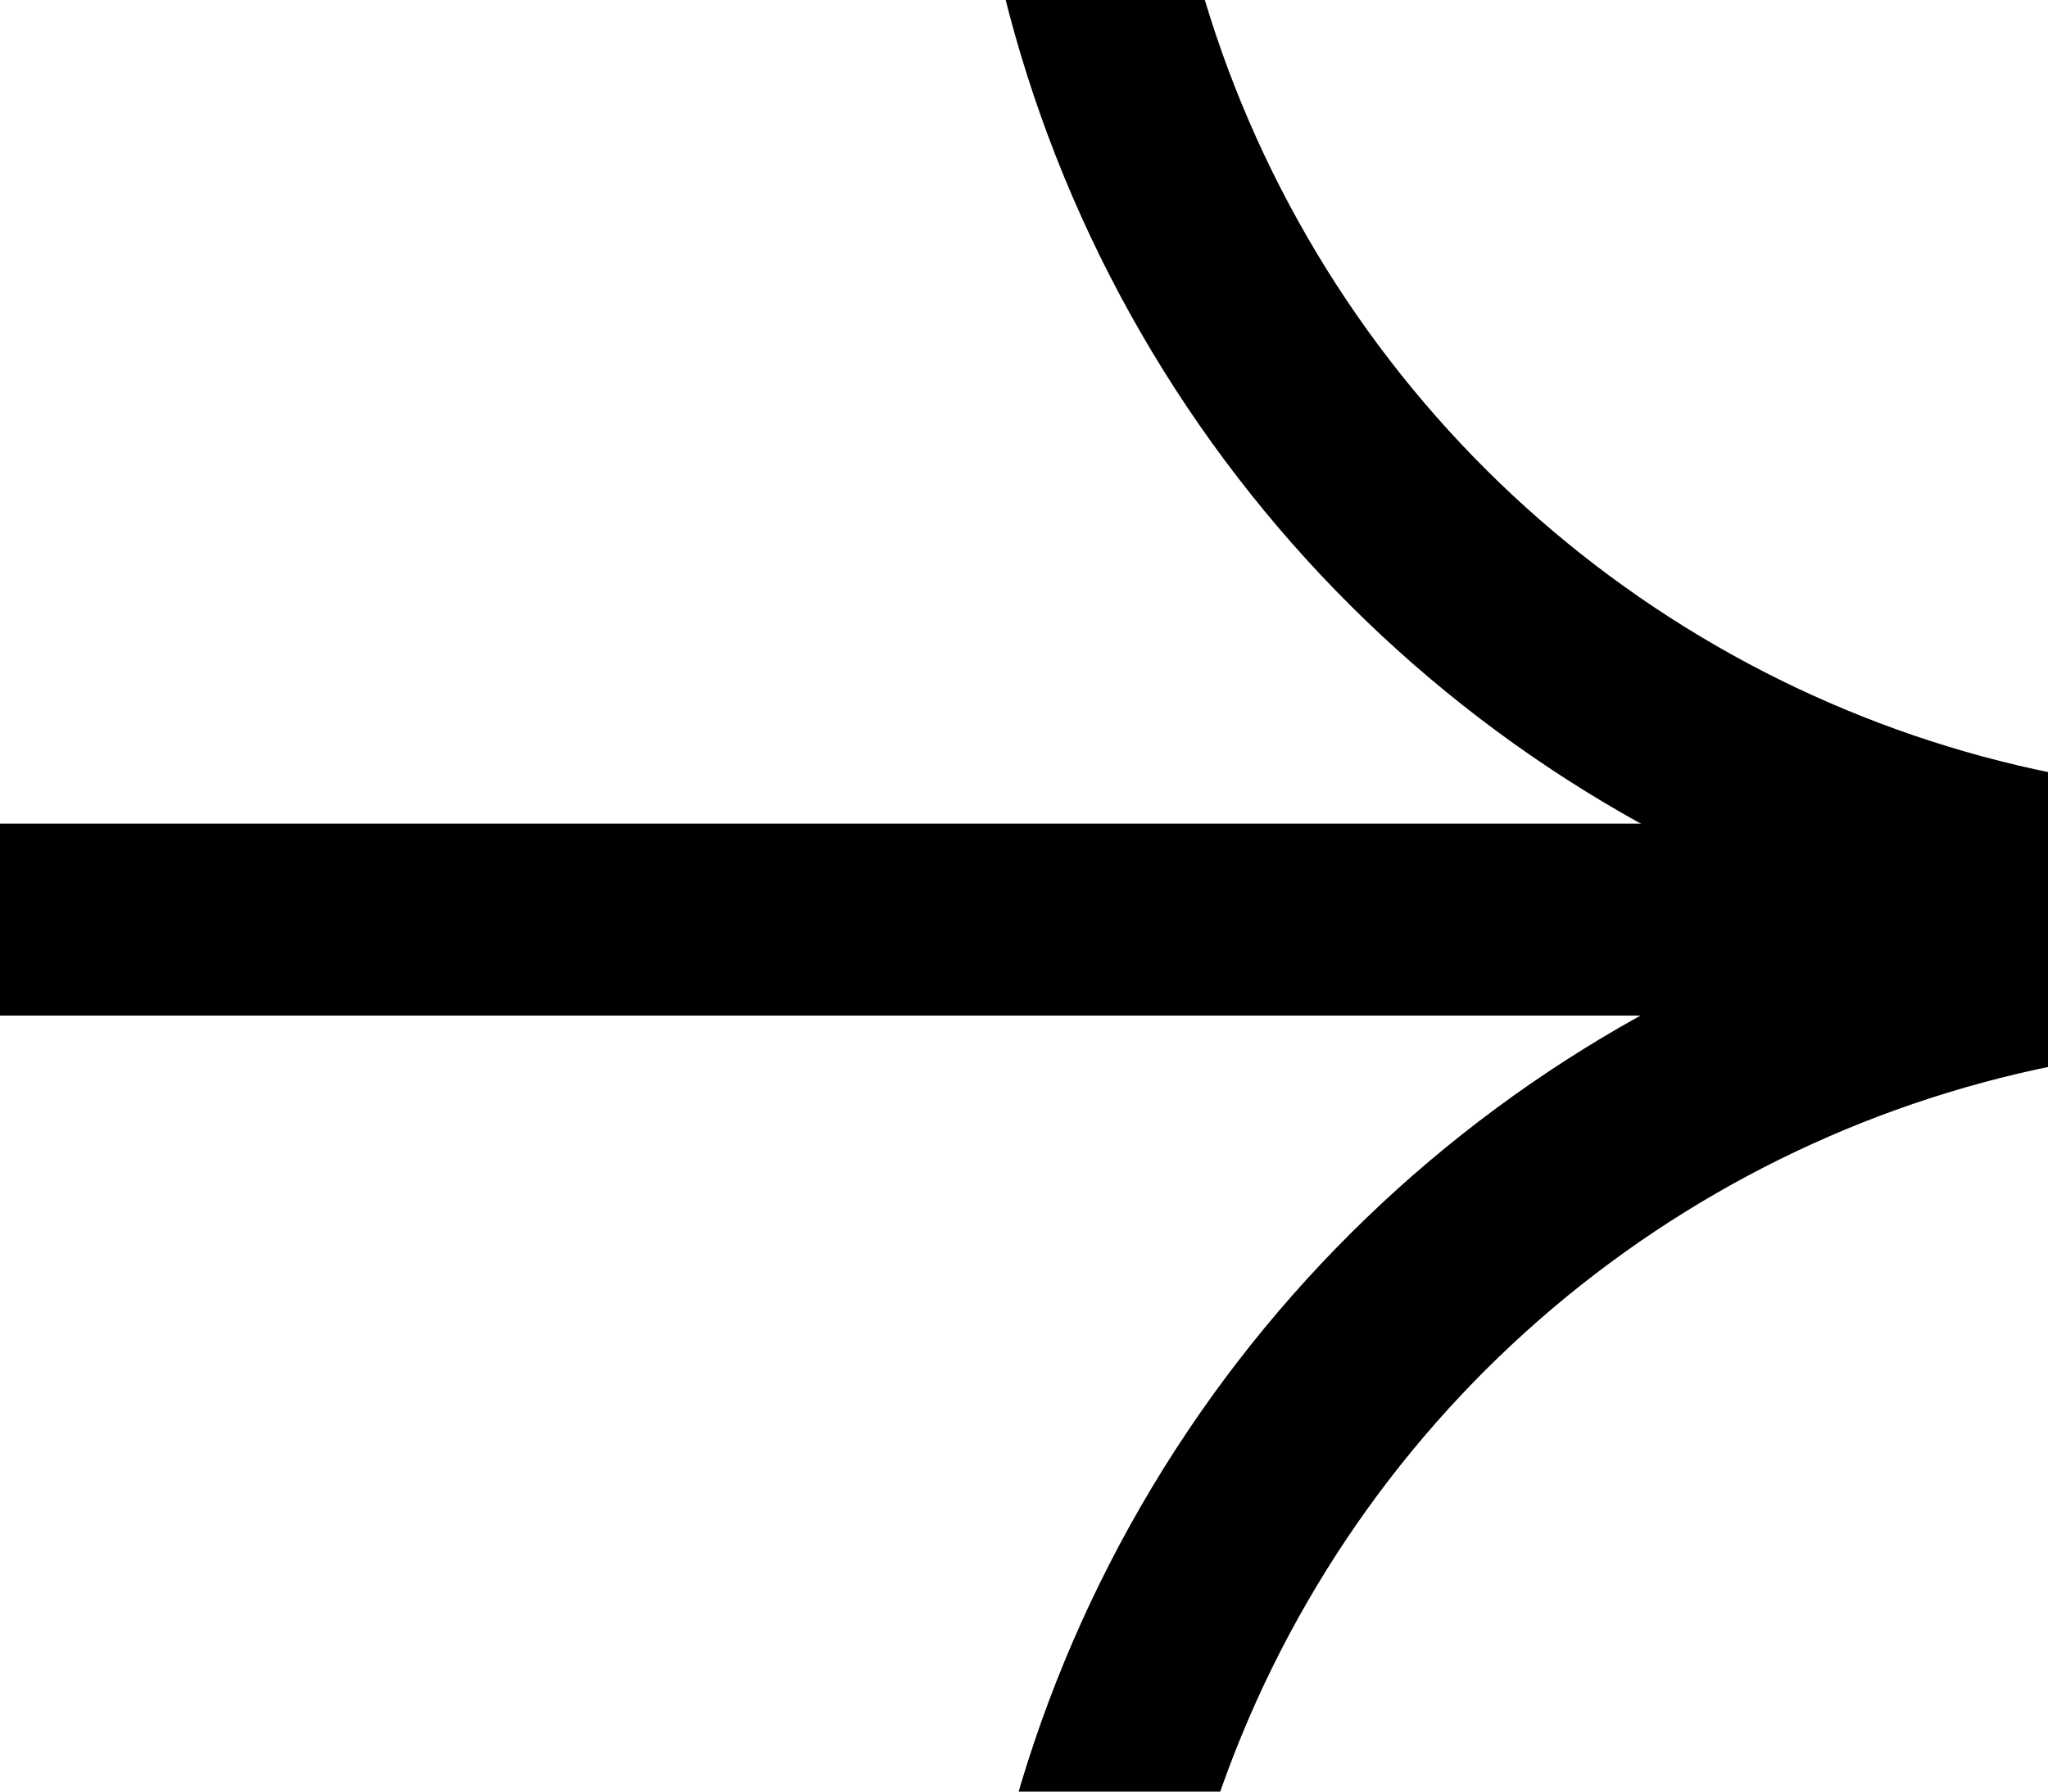 <?xml version="1.0" encoding="UTF-8"?> <svg xmlns="http://www.w3.org/2000/svg" width="16" height="14" viewBox="0 0 16 14" fill="none"><g clip-path="url(#clip0_438_976)"><circle cx="17.768" cy="-2.51" r="9.474" transform="rotate(-90 17.768 -2.51)" stroke="black" stroke-width="1.5"></circle><circle cx="17.768" cy="16.881" r="9.474" transform="rotate(-90 17.768 16.881)" stroke="black" stroke-width="1.5"></circle><path d="M16.526 7.186H-1.258" stroke="black" stroke-width="1.5"></path></g><defs><clipPath id="clip0_438_976"><rect width="16" height="14" fill="white"></rect></clipPath></defs></svg> 
